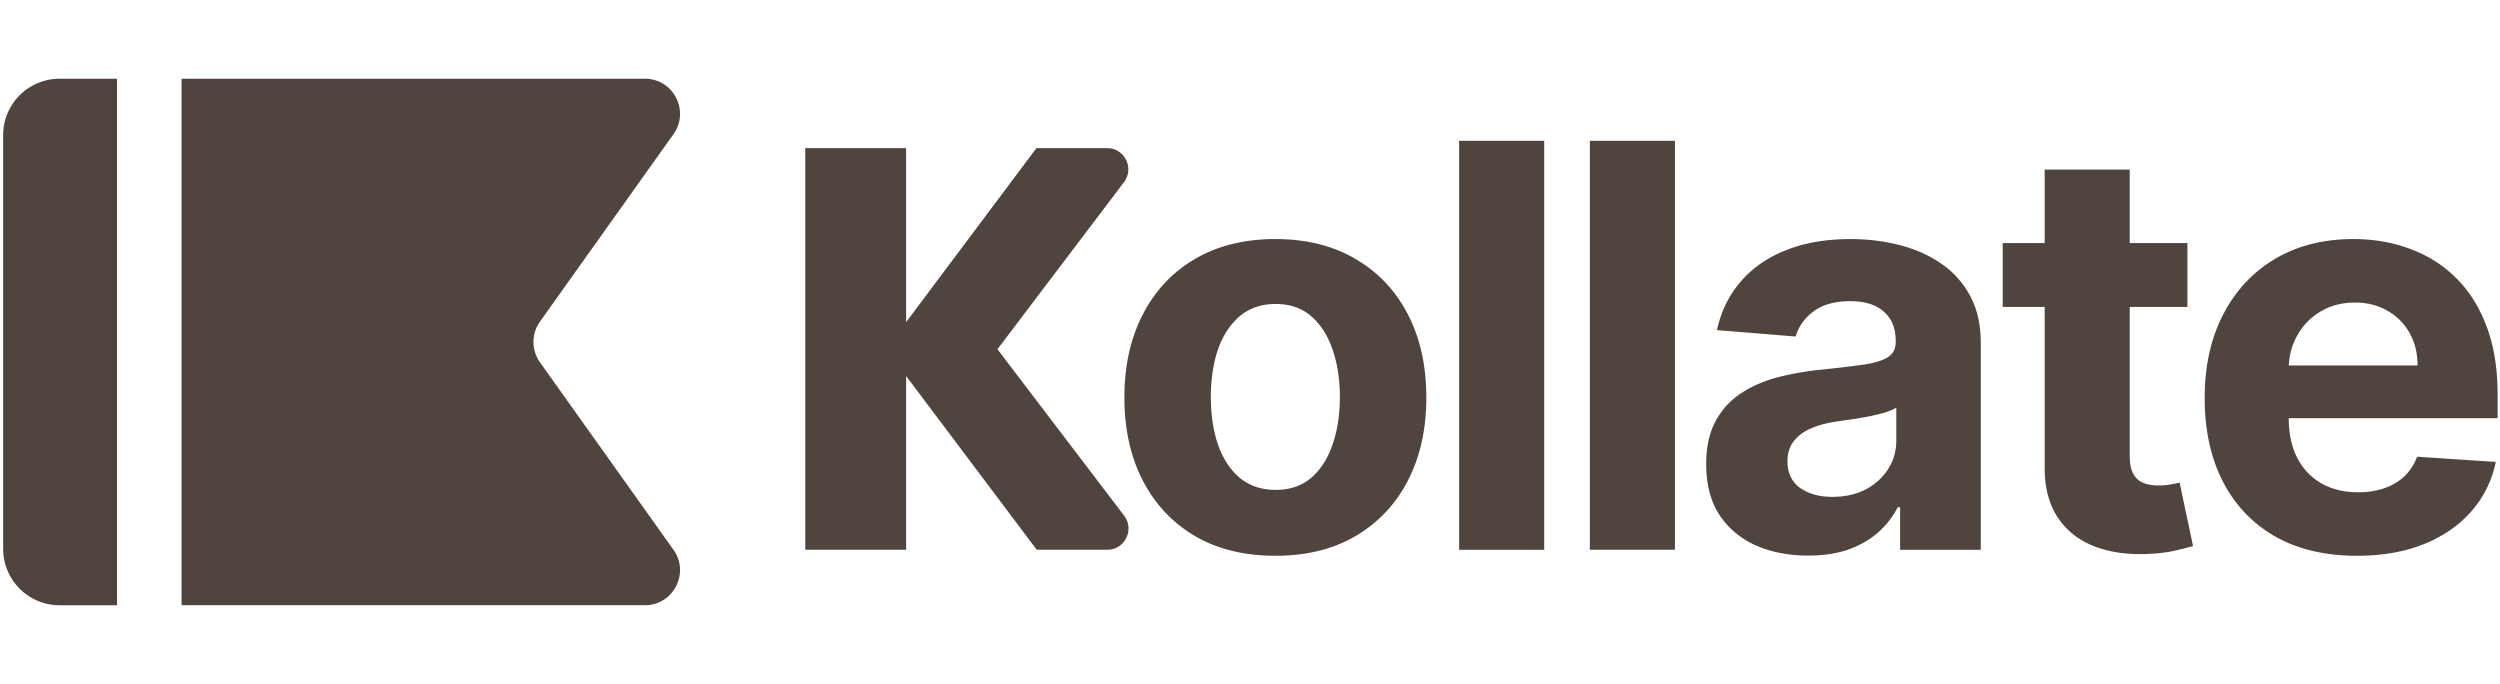 <svg xmlns="http://www.w3.org/2000/svg" width="424" height="116" fill="none" viewBox="0 0 424 116">
    <path fill="#3D3029" fill-opacity=".9" fill-rule="evenodd"
        d="M30.792 13.35v89.297h78.579c4.838 0 7.656-5.465 4.849-9.406L91.582 61.452a5.953 5.953 0 0 1 0-6.907l22.638-31.788c2.807-3.941-.011-9.406-4.849-9.406H30.792Zm-20.69.002a9.568 9.568 0 0 0-9.568 9.567v70.162a9.567 9.567 0 0 0 9.568 9.567h9.745V13.352h-9.745ZM261.896 23.88v69.362h-14.428V23.88h14.428Zm22.171 69.362V23.88h-14.428v69.36h14.428Zm86.921-52.02h-9.787V28.759h-14.428v12.463h-7.112V52.06h7.112v27.094c-.023 3.41.689 6.231 2.134 8.467 1.445 2.235 3.466 3.883 6.062 4.944 2.619 1.061 5.667 1.524 9.144 1.389 1.874-.068 3.466-.26 4.776-.576 1.309-.293 2.325-.553 3.048-.779l-2.269-10.736c-.362.068-.881.17-1.558.305-.678.113-1.355.17-2.032.17-.971 0-1.829-.147-2.574-.441-.723-.294-1.287-.802-1.694-1.524-.406-.745-.609-1.784-.609-3.116V52.06h9.787V41.222Zm14.914 49.786c3.861 2.167 8.467 3.251 13.818 3.251 4.29 0 8.072-.655 11.346-1.964 3.296-1.332 5.983-3.184 8.061-5.555 2.099-2.393 3.488-5.193 4.165-8.399l-13.344-.88c-.496 1.31-1.219 2.415-2.167 3.319-.948.903-2.089 1.58-3.421 2.032-1.332.451-2.8.677-4.403.677-2.415 0-4.504-.508-6.265-1.524-1.761-1.016-3.127-2.461-4.098-4.335-.948-1.874-1.423-4.098-1.423-6.672v-.034h35.426v-3.962c0-4.426-.621-8.287-1.863-11.583-1.241-3.32-2.98-6.074-5.215-8.264-2.213-2.19-4.809-3.827-7.79-4.91-2.958-1.107-6.152-1.66-9.584-1.66-5.103 0-9.551 1.129-13.344 3.387-3.771 2.258-6.695 5.407-8.772 9.449-2.077 4.041-3.116 8.738-3.116 14.089 0 5.486 1.039 10.239 3.116 14.258 2.077 3.996 5.035 7.09 8.873 9.28Zm2.283-29.025c.087-1.868.568-3.572 1.443-5.114a10.687 10.687 0 0 1 3.928-4.03c1.694-1.016 3.636-1.524 5.826-1.524 2.099 0 3.94.463 5.52 1.388a9.702 9.702 0 0 1 3.759 3.76c.904 1.603 1.355 3.443 1.355 5.52h-21.831Zm-81.541 32.242c-3.32 0-6.277-.576-8.874-1.727-2.596-1.174-4.651-2.901-6.164-5.182-1.49-2.303-2.235-5.17-2.235-8.602 0-2.89.531-5.317 1.592-7.282 1.061-1.964 2.506-3.545 4.335-4.741 1.829-1.197 3.906-2.1 6.232-2.71a47.49 47.49 0 0 1 7.383-1.287c3.025-.316 5.464-.61 7.315-.88 1.852-.294 3.195-.723 4.03-1.287.836-.565 1.253-1.4 1.253-2.506v-.204c0-2.145-.677-3.804-2.032-4.978-1.332-1.174-3.228-1.761-5.689-1.761-2.597 0-4.663.575-6.198 1.727-1.536 1.129-2.552 2.551-3.048 4.267L291.2 55.99c.677-3.161 2.009-5.893 3.996-8.196 1.987-2.326 4.55-4.11 7.688-5.352 3.161-1.264 6.819-1.896 10.973-1.896 2.89 0 5.656.339 8.298 1.016 2.664.677 5.024 1.727 7.078 3.15a15.314 15.314 0 0 1 4.911 5.486c1.197 2.213 1.795 4.866 1.795 7.96v35.086h-13.682V86.03h-.407a14.674 14.674 0 0 1-3.353 4.301c-1.4 1.22-3.082 2.18-5.046 2.88-1.964.677-4.234 1.015-6.807 1.015Zm4.131-9.957c2.123 0 3.997-.418 5.622-1.253 1.626-.858 2.902-2.01 3.827-3.454.926-1.446 1.389-3.083 1.389-4.911v-5.52c-.452.293-1.072.564-1.863.812-.767.226-1.637.44-2.607.644-.971.18-1.942.35-2.913.508-.971.135-1.852.26-2.642.372-1.693.248-3.172.644-4.436 1.186-1.265.541-2.247 1.275-2.947 2.2-.7.904-1.05 2.033-1.05 3.388 0 1.964.711 3.465 2.134 4.504 1.445 1.016 3.274 1.524 5.486 1.524Zm-108.123 6.638c3.838 2.235 8.388 3.353 13.649 3.353 5.26 0 9.799-1.118 13.615-3.353 3.838-2.258 6.796-5.396 8.873-9.415 2.077-4.042 3.116-8.727 3.116-14.055 0-5.374-1.039-10.07-3.116-14.09-2.077-4.04-5.035-7.18-8.873-9.414-3.816-2.258-8.355-3.387-13.615-3.387-5.261 0-9.811 1.129-13.649 3.387-3.816 2.235-6.762 5.373-8.839 9.415-2.078 4.019-3.116 8.715-3.116 14.089 0 5.328 1.038 10.013 3.116 14.055 2.077 4.019 5.023 7.157 8.839 9.415Zm19.711-9.855c-1.603 1.354-3.601 2.032-5.995 2.032-2.415 0-4.448-.678-6.096-2.032-1.625-1.378-2.856-3.252-3.691-5.622-.813-2.371-1.22-5.07-1.22-8.095 0-3.025.407-5.723 1.22-8.094.835-2.37 2.066-4.245 3.691-5.622 1.648-1.378 3.681-2.066 6.096-2.066 2.394 0 4.392.688 5.995 2.066 1.603 1.377 2.811 3.251 3.624 5.622.835 2.37 1.253 5.069 1.253 8.094 0 3.026-.418 5.724-1.253 8.095-.813 2.37-2.021 4.244-3.624 5.622Zm-68.684-26.414V25.119h-17.106V93.24h17.106V63.774L175.83 93.24h11.953c2.982 0 4.674-3.414 2.868-5.787L169.169 59.23l21.458-28.332c1.798-2.373.105-5.78-2.873-5.78H175.78l-22.101 29.518Z"
        clip-rule="evenodd" />
</svg>
  
